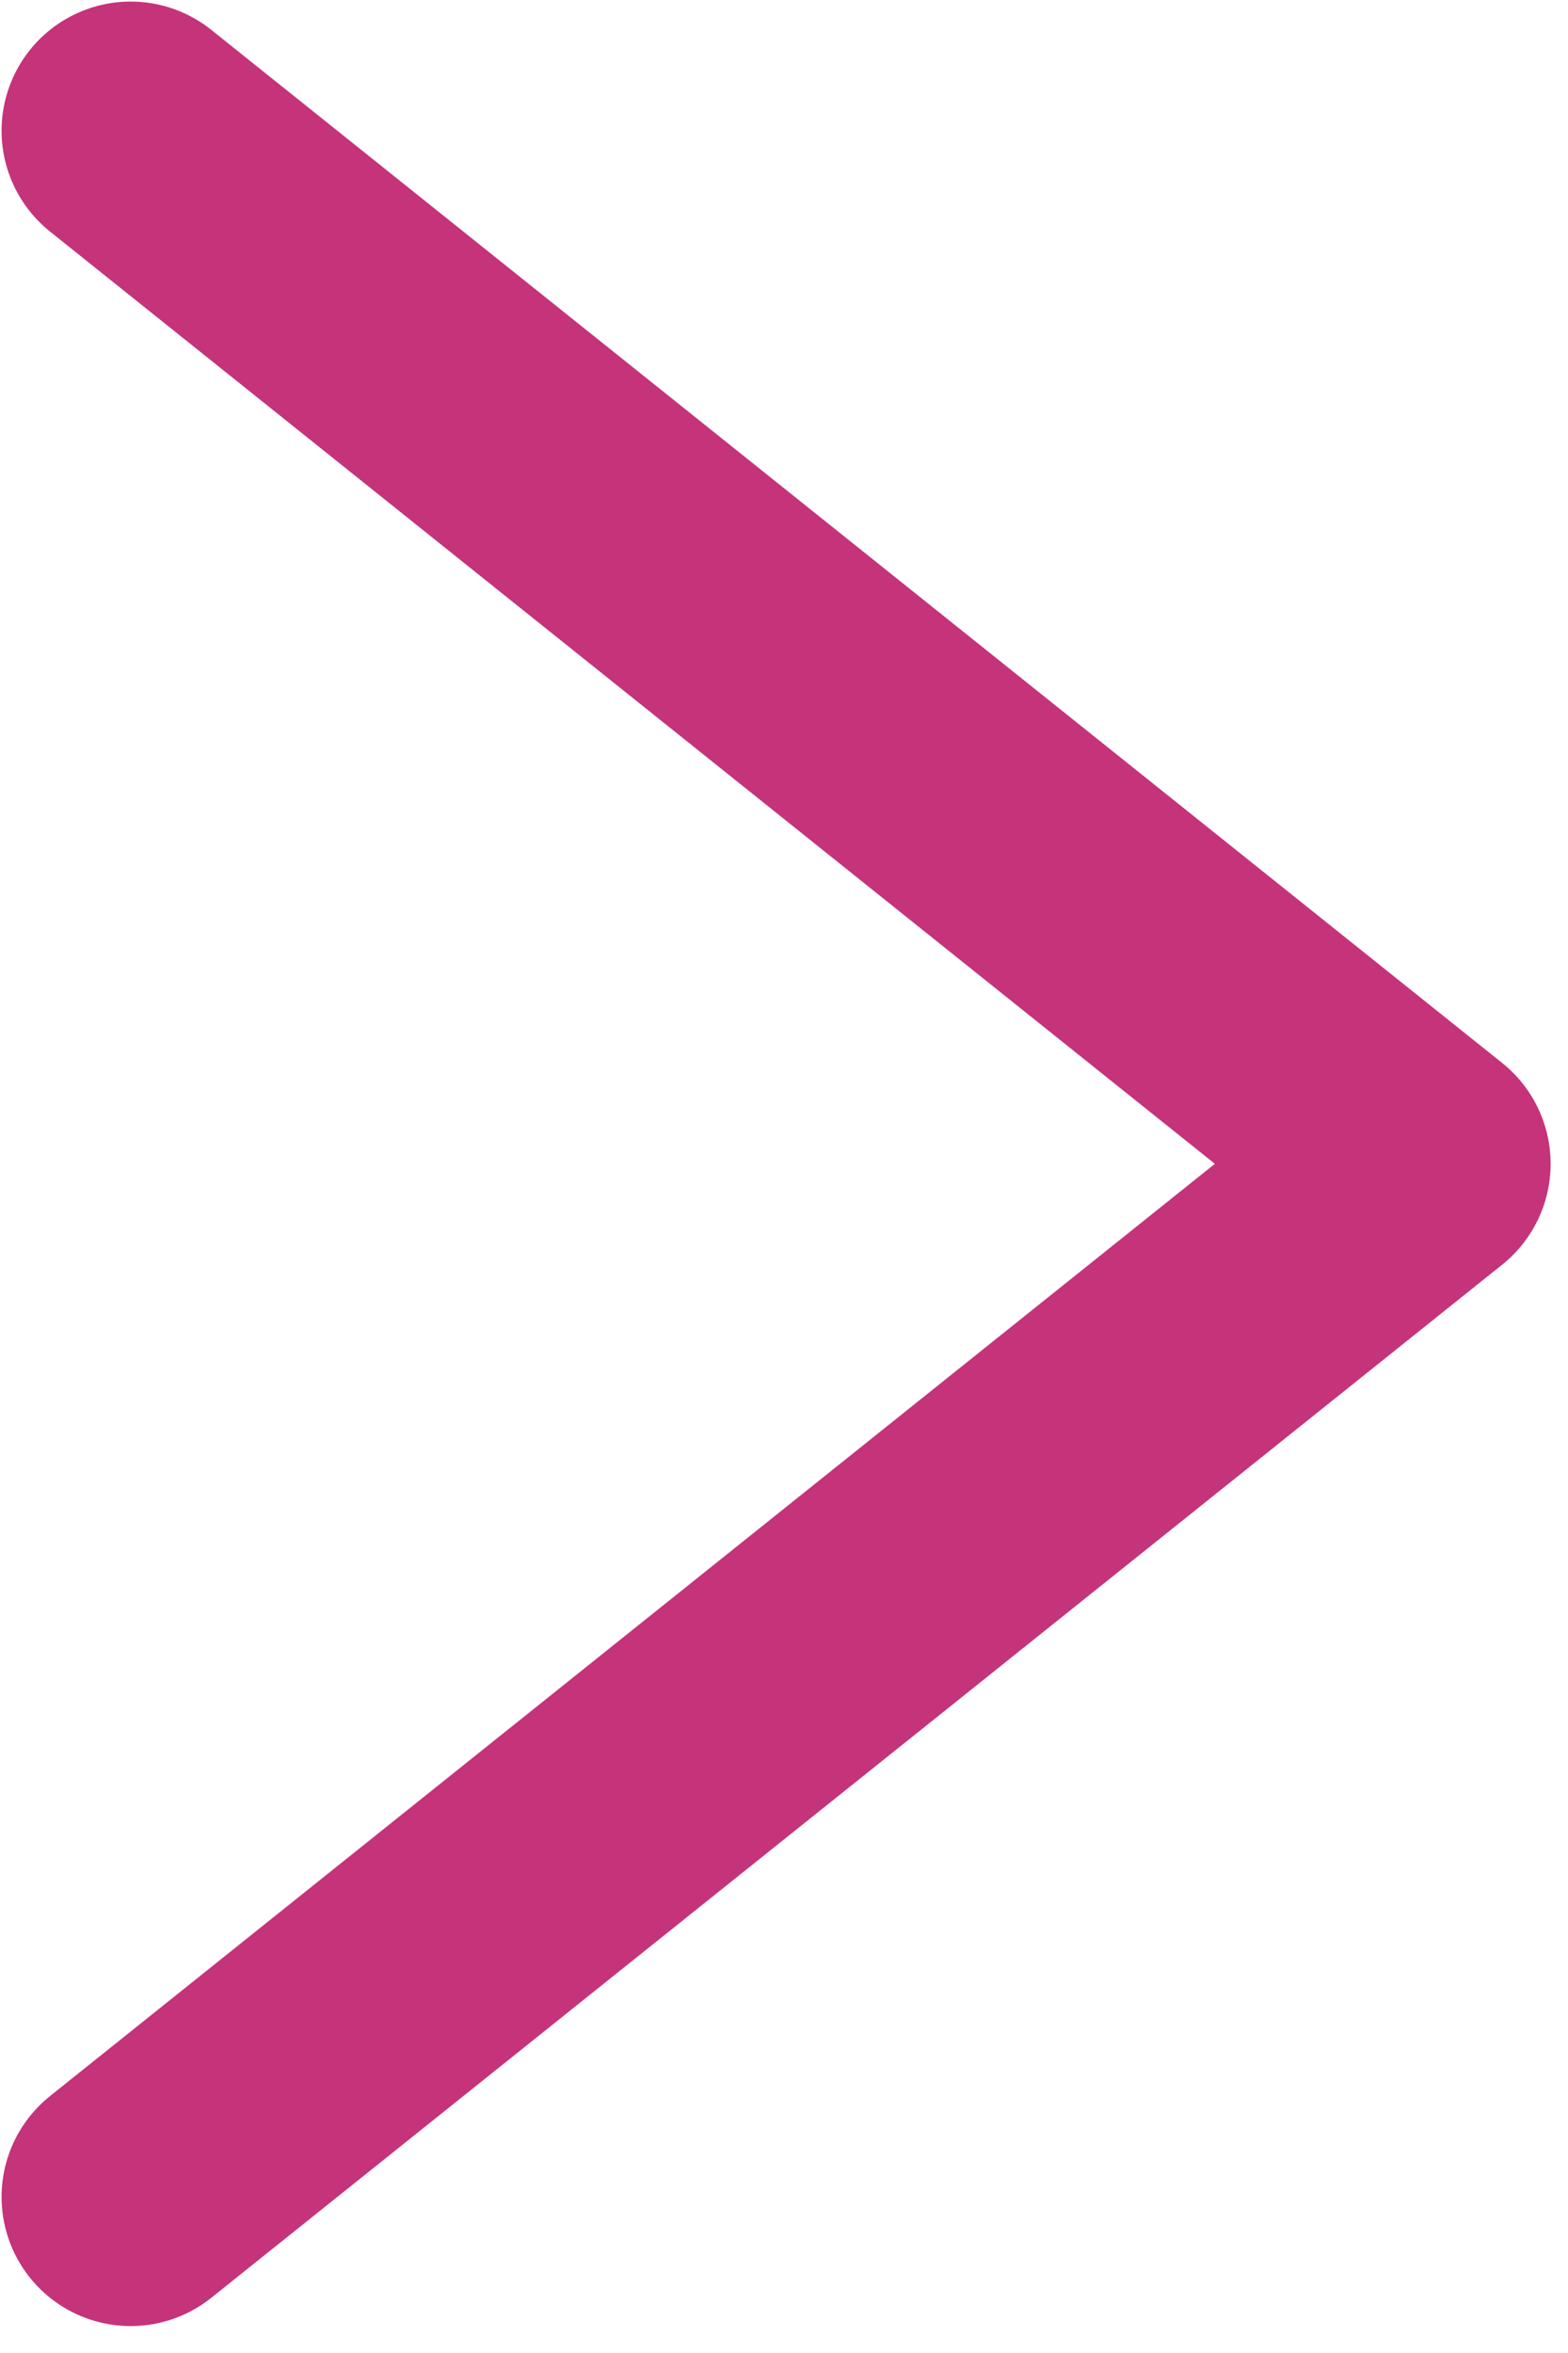 <svg width="12" height="18" viewBox="0 0 12 18" fill="none" xmlns="http://www.w3.org/2000/svg">
<path id="Vector 349" d="M1 1L10.879 8.903L1 16.806" stroke="#C5337A" stroke-width="1.976" stroke-linecap="round" stroke-linejoin="round"/>
</svg>
